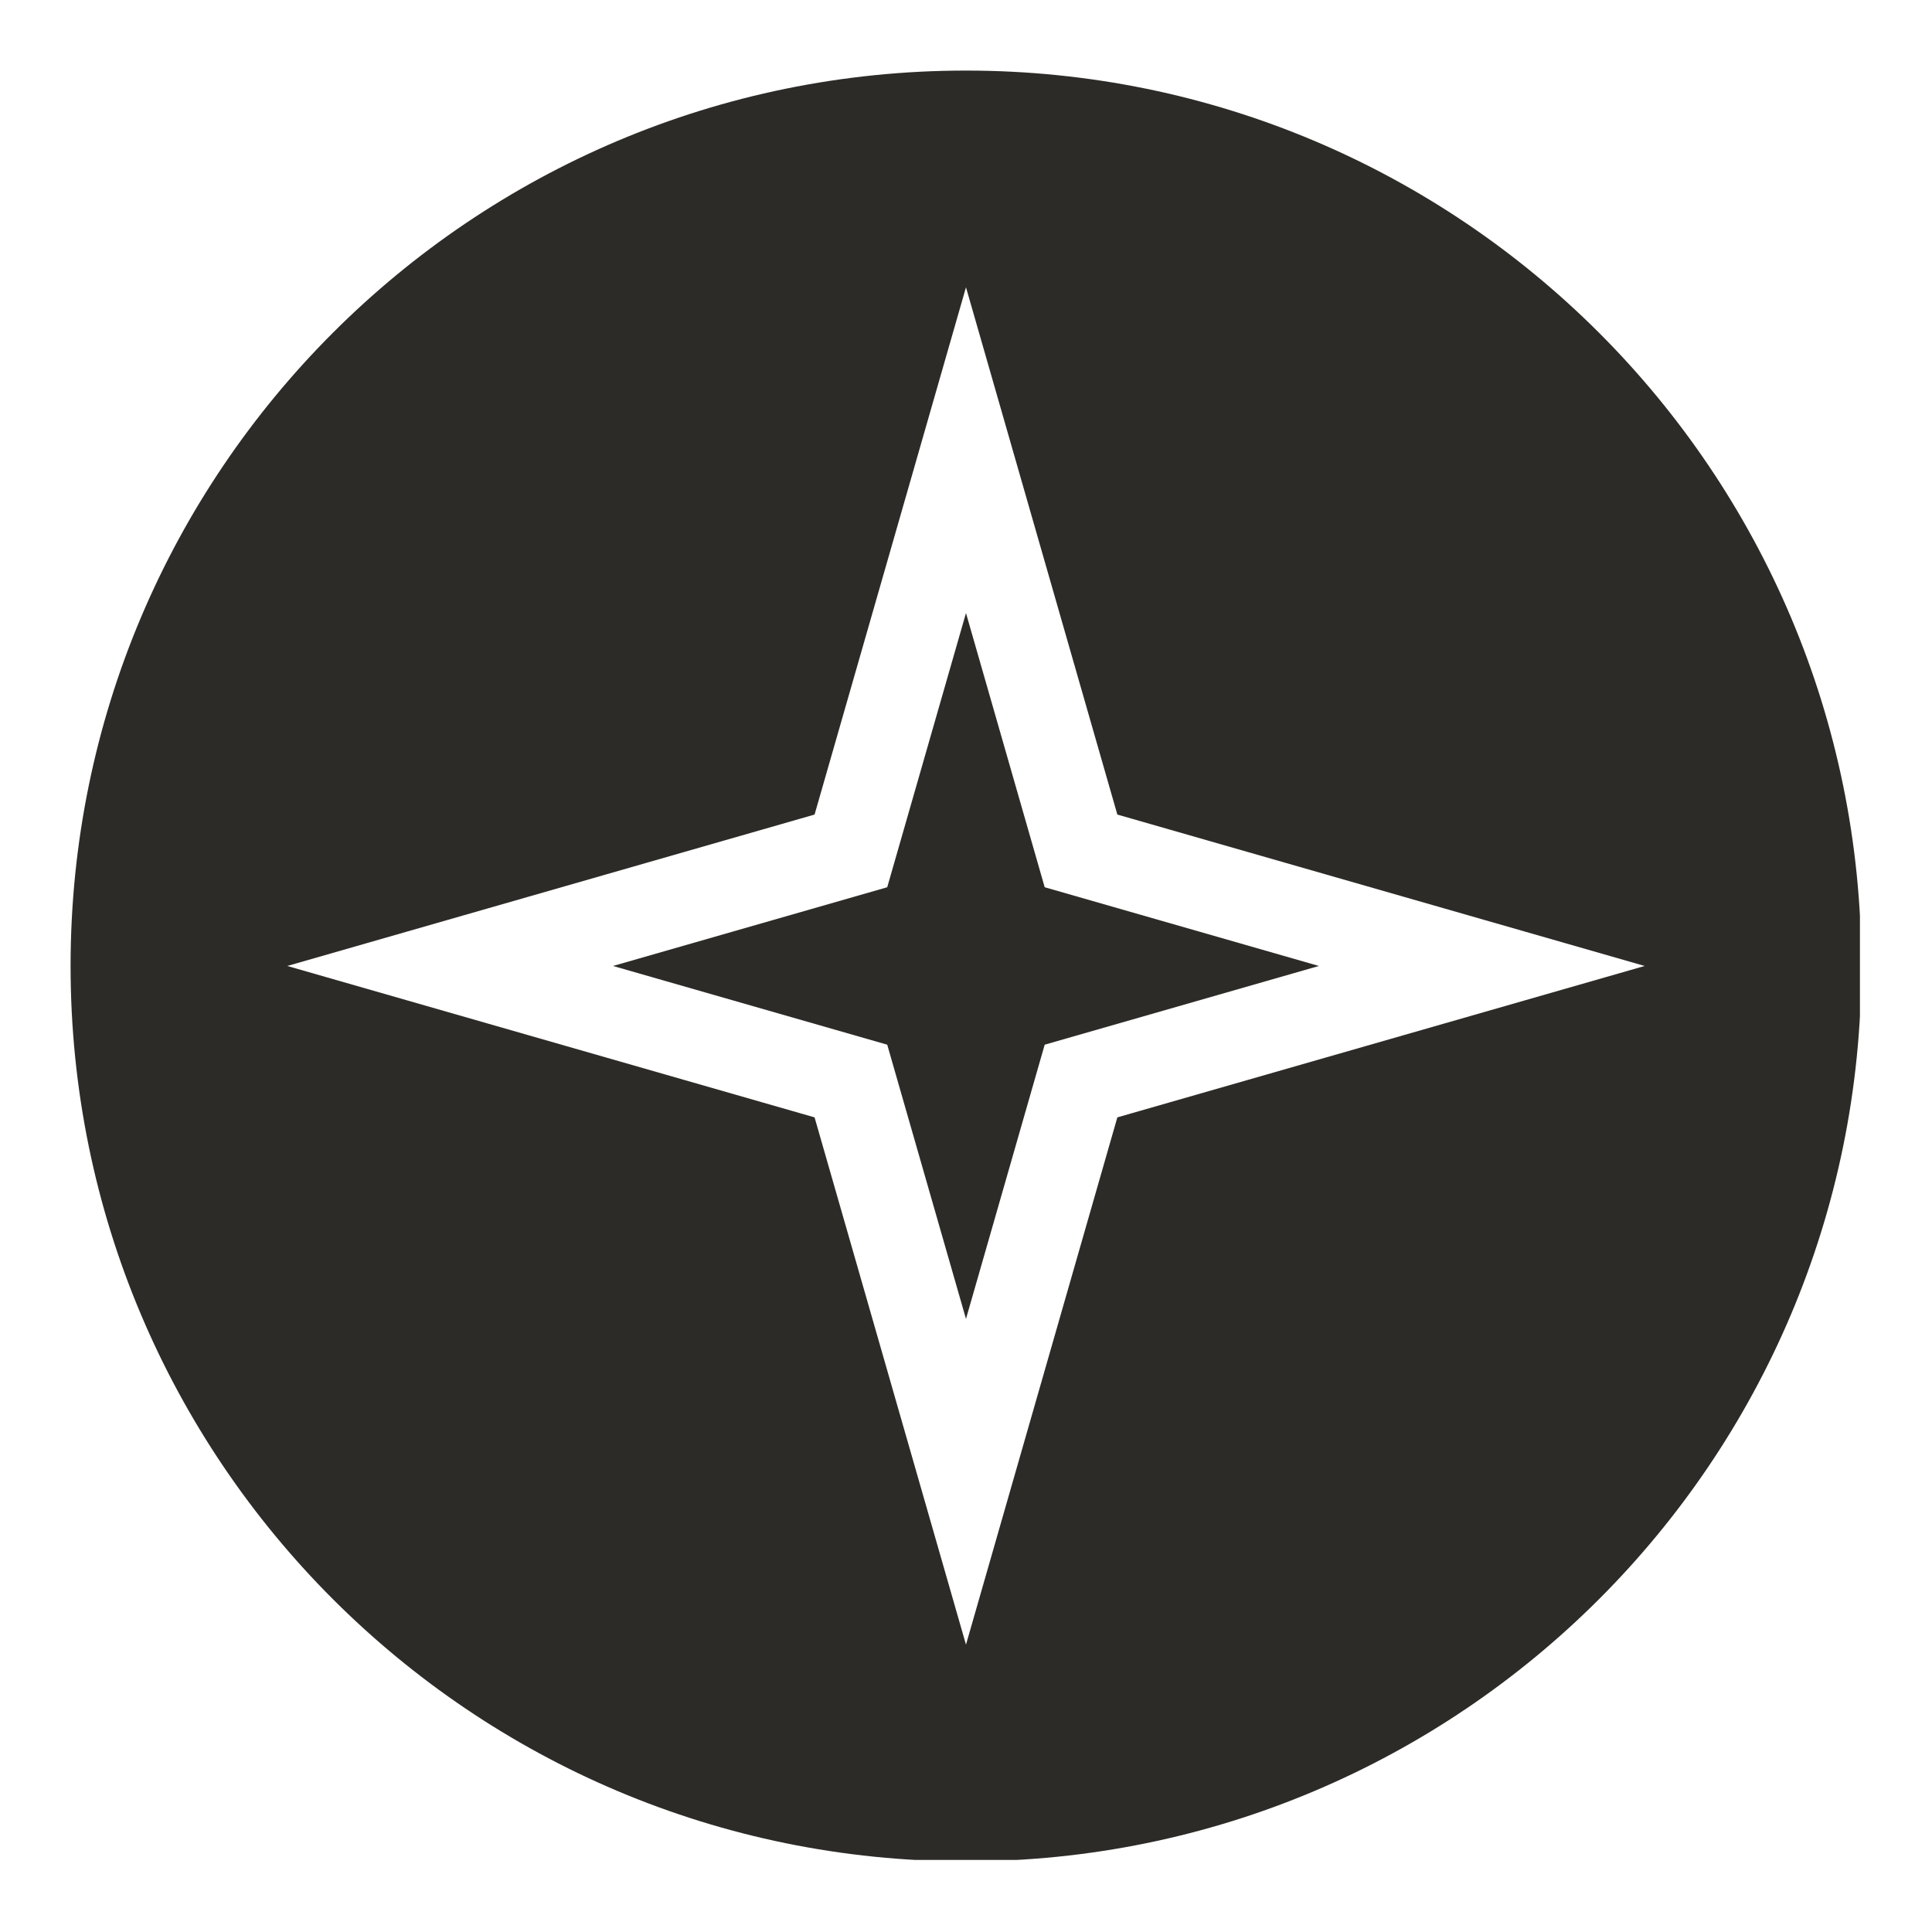 <svg xmlns="http://www.w3.org/2000/svg" xmlns:xlink="http://www.w3.org/1999/xlink" width="300" zoomAndPan="magnify" viewBox="0 0 224.88 225" height="300" preserveAspectRatio="xMidYMid meet" version="1.2"><defs><clipPath id="38d3e59d8f"><path d="M 8.16 8.219 L 216.547 8.219 L 216.547 216.609 L 8.16 216.609 Z M 8.16 8.219 "/></clipPath></defs><g id="1444dee2d5"><path style=" stroke:none;fill-rule:nonzero;fill:#2d2b27;fill-opacity:1;" d="M 112.438 71.395 L 103.266 103.328 L 71.332 112.496 L 103.266 121.664 L 112.438 153.598 L 121.605 121.664 L 153.539 112.496 L 121.605 103.328 Z M 112.438 71.395 "/><g clip-rule="nonzero" clip-path="url(#38d3e59d8f)"><path style=" stroke:none;fill-rule:nonzero;fill:#2d2b27;fill-opacity:1;" d="M 112.438 8.219 C 54.848 8.219 8.16 54.906 8.16 112.496 C 8.16 170.086 54.848 216.773 112.438 216.773 C 170.027 216.773 216.711 170.086 216.711 112.496 C 216.711 54.906 170.027 8.219 112.438 8.219 Z M 130.066 130.129 L 112.438 191.535 L 94.805 130.129 L 33.398 112.496 L 94.805 94.863 L 112.438 33.457 L 130.066 94.863 L 191.477 112.496 Z M 130.066 130.129 "/></g></g></svg>